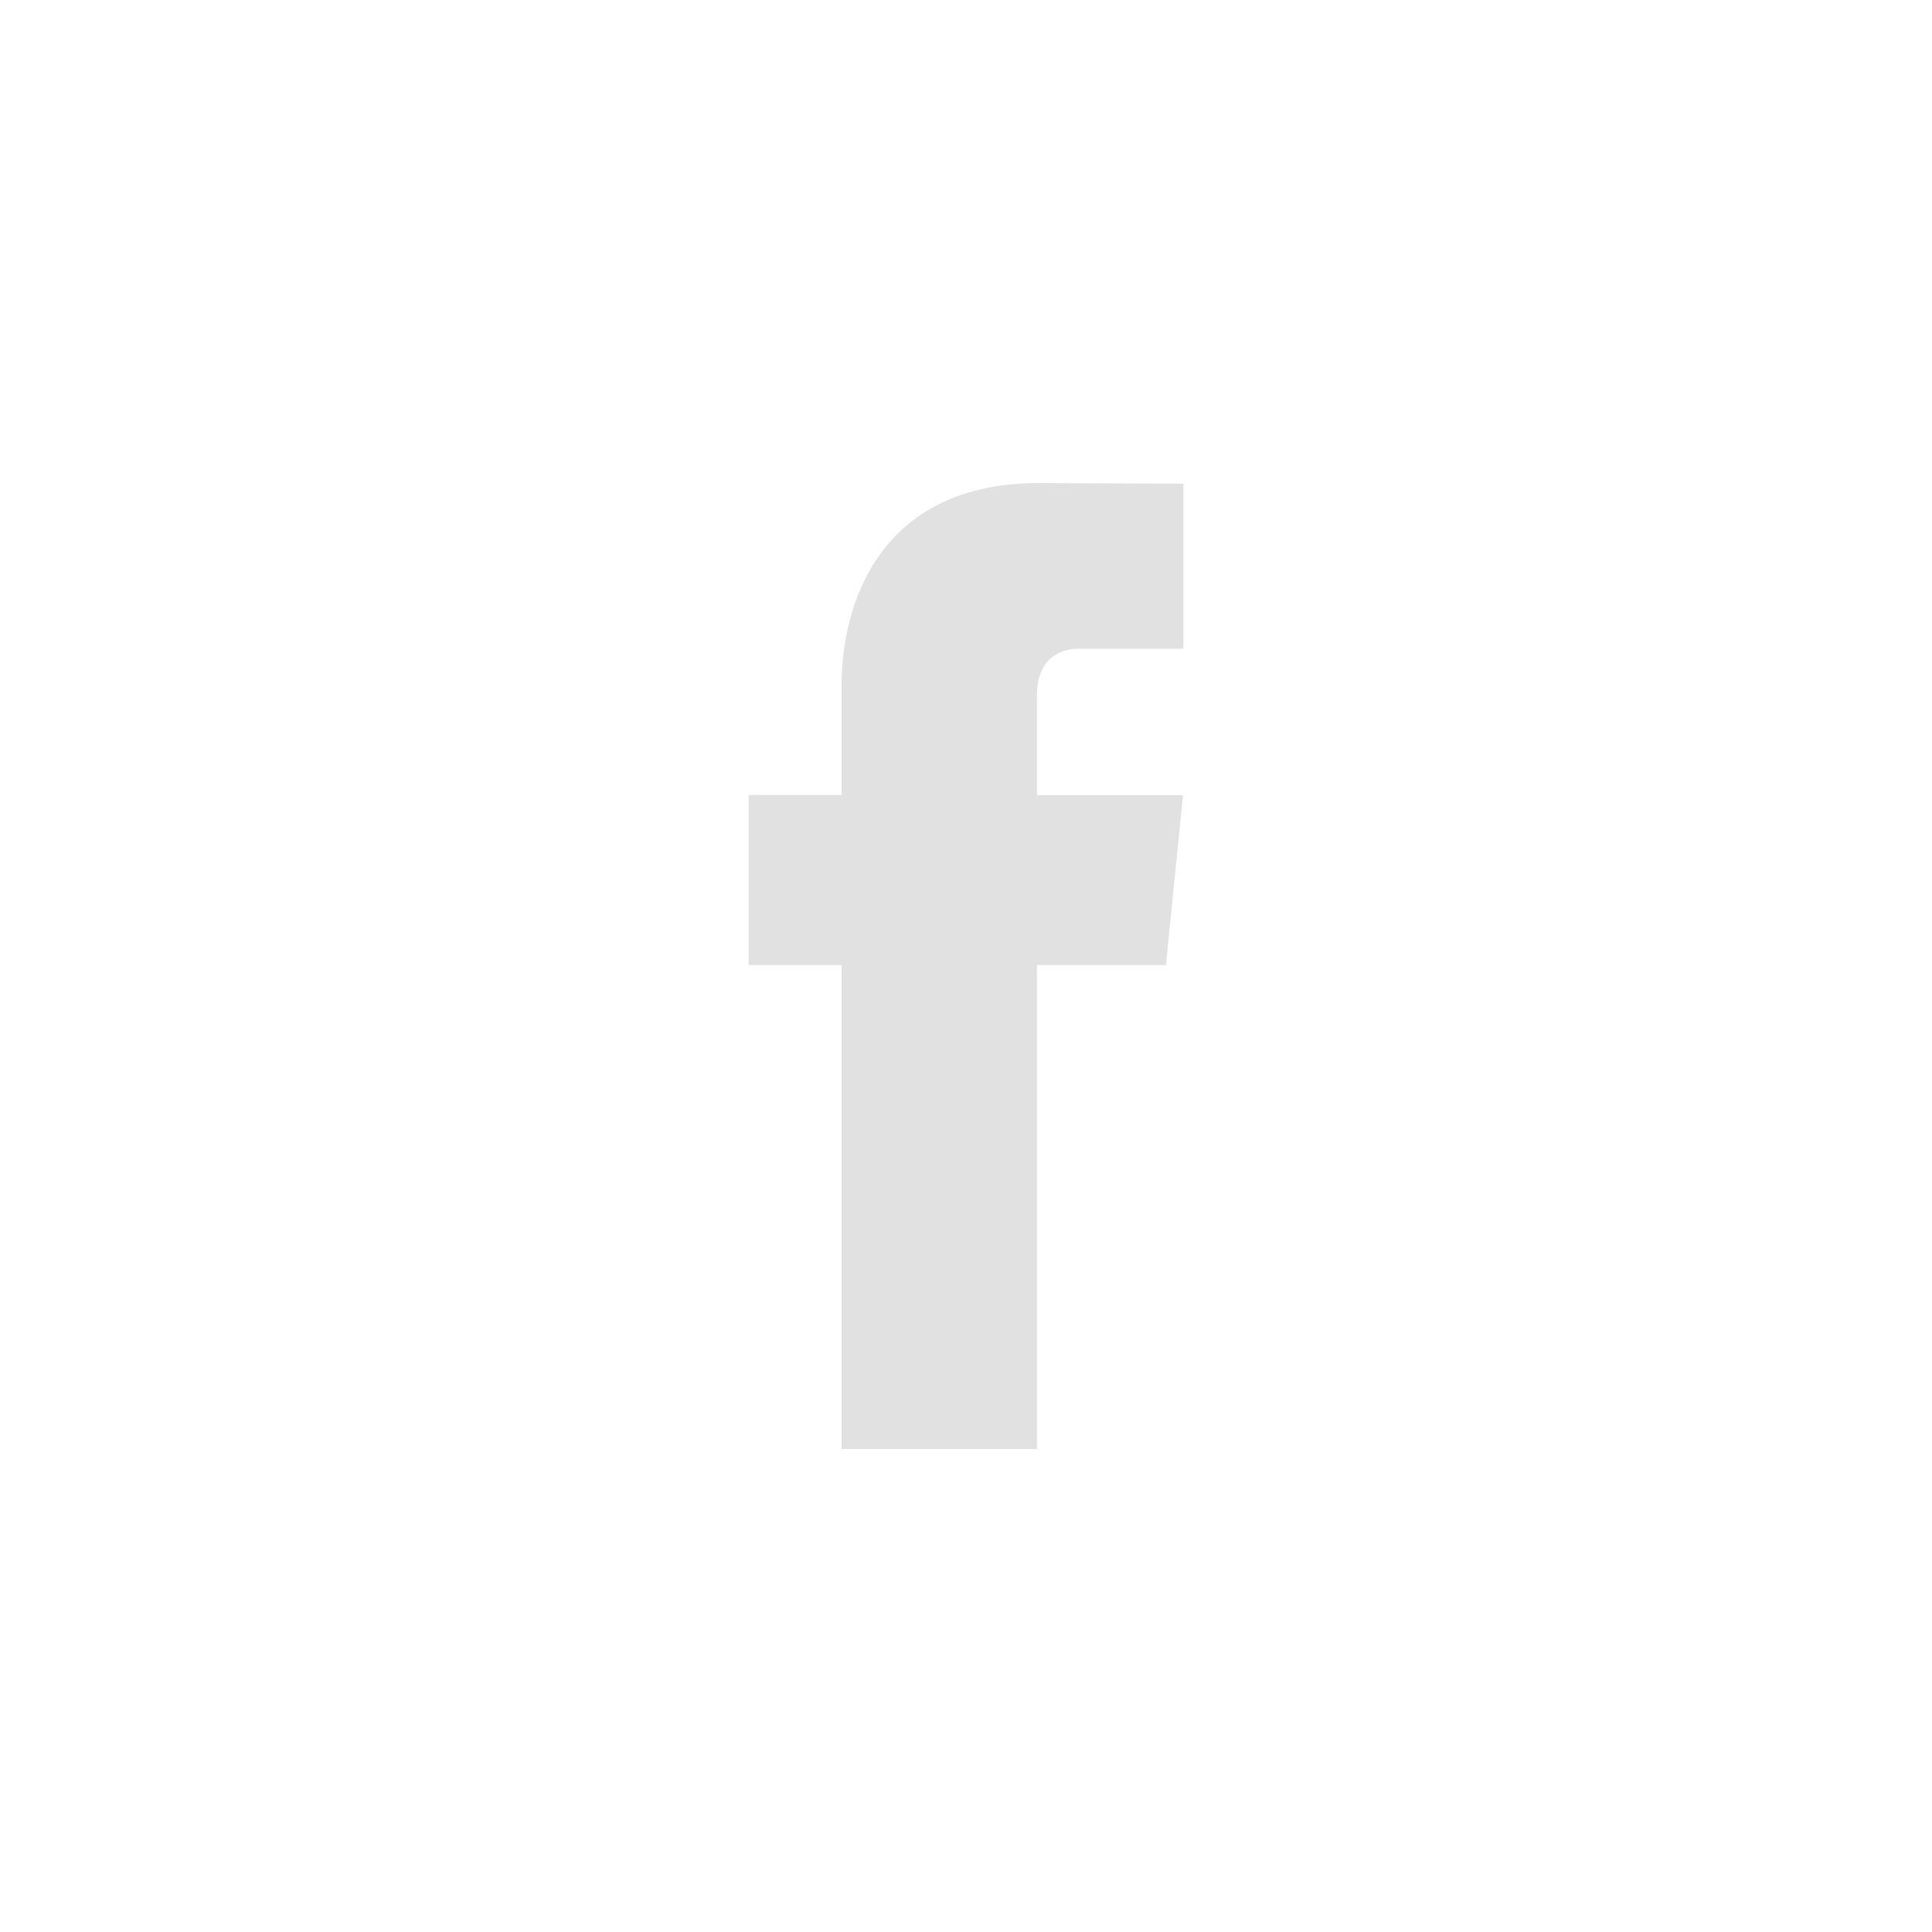 <?xml version="1.0" encoding="utf-8"?>
<!-- Generator: Adobe Illustrator 16.0.0, SVG Export Plug-In . SVG Version: 6.00 Build 0)  -->
<!DOCTYPE svg PUBLIC "-//W3C//DTD SVG 1.1//EN" "http://www.w3.org/Graphics/SVG/1.1/DTD/svg11.dtd">
<svg version="1.1" id="Layer_1" xmlns="http://www.w3.org/2000/svg" xmlns:xlink="http://www.w3.org/1999/xlink" x="0px" y="0px"
	 width="40px" height="40px" viewBox="0 0 40 40" enable-background="new 0 0 40 40" xml:space="preserve">
<path fill="#E1E1E1" d="M24.139,19.981h-2.67v10.018h-4.045V19.981H15.5V16.46h1.924v-2.278c0-1.629,0.755-4.181,4.083-4.181
	l2.994,0.013v3.418h-2.174c-0.355,0-0.857,0.183-0.857,0.959v2.073h3.023L24.139,19.981z"/>
</svg>
